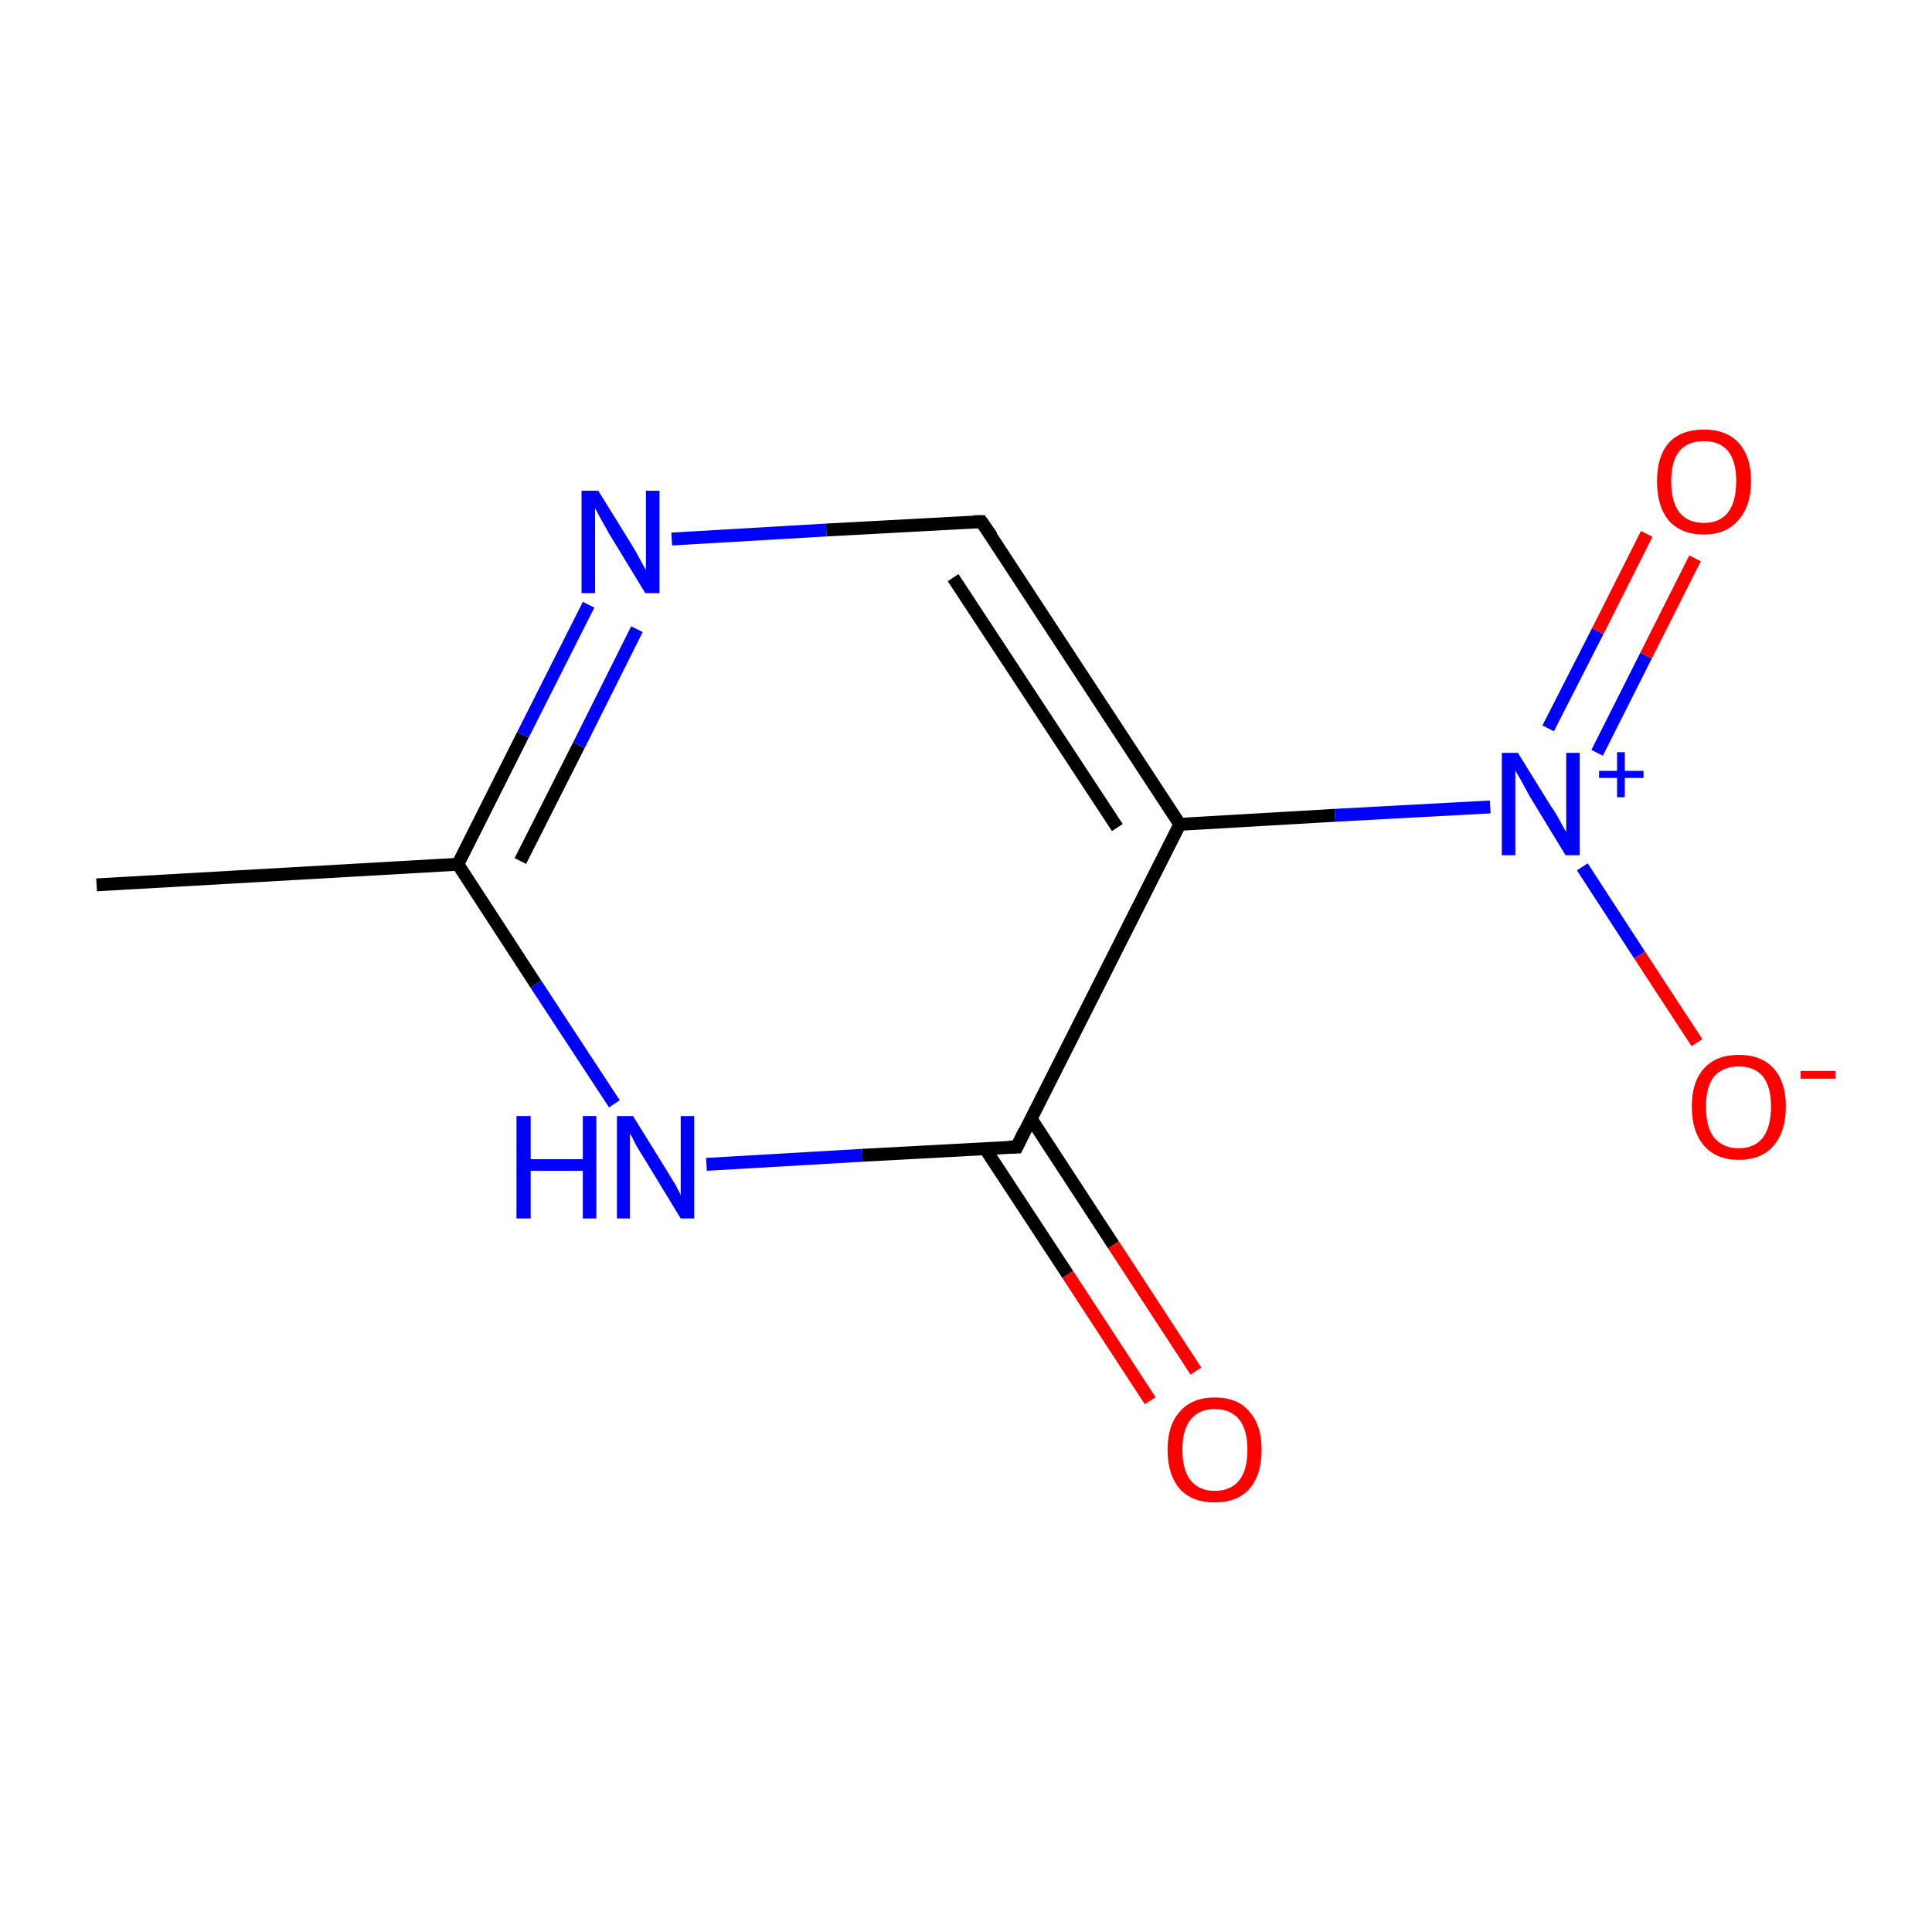 <?xml version='1.0' encoding='iso-8859-1'?>
<svg version='1.1' baseProfile='full'
              xmlns='http://www.w3.org/2000/svg'
                      xmlns:rdkit='http://www.rdkit.org/xml'
                      xmlns:xlink='http://www.w3.org/1999/xlink'
                  xml:space='preserve'
width='300px' height='300px' viewBox='0 0 300 300'>
<!-- END OF HEADER -->
<rect style='opacity:1.0;fill:none;stroke:none' width='300.0' height='300.0' x='0.0' y='0.0'> </rect>
<path class='bond-0 atom-0 atom-1' d='M 15.0,137.4 L 71.1,134.2' style='fill:none;fill-rule:evenodd;stroke:#000000;stroke-width:2.0px;stroke-linecap:butt;stroke-linejoin:miter;stroke-opacity:1' />
<path class='bond-1 atom-1 atom-2' d='M 71.1,134.2 L 81.2,114.1' style='fill:none;fill-rule:evenodd;stroke:#000000;stroke-width:2.0px;stroke-linecap:butt;stroke-linejoin:miter;stroke-opacity:1' />
<path class='bond-1 atom-1 atom-2' d='M 81.2,114.1 L 91.4,93.9' style='fill:none;fill-rule:evenodd;stroke:#0000FF;stroke-width:2.0px;stroke-linecap:butt;stroke-linejoin:miter;stroke-opacity:1' />
<path class='bond-1 atom-1 atom-2' d='M 80.8,133.7 L 89.9,115.7' style='fill:none;fill-rule:evenodd;stroke:#000000;stroke-width:2.0px;stroke-linecap:butt;stroke-linejoin:miter;stroke-opacity:1' />
<path class='bond-1 atom-1 atom-2' d='M 89.9,115.7 L 98.9,97.7' style='fill:none;fill-rule:evenodd;stroke:#0000FF;stroke-width:2.0px;stroke-linecap:butt;stroke-linejoin:miter;stroke-opacity:1' />
<path class='bond-2 atom-2 atom-3' d='M 104.3,83.7 L 128.3,82.3' style='fill:none;fill-rule:evenodd;stroke:#0000FF;stroke-width:2.0px;stroke-linecap:butt;stroke-linejoin:miter;stroke-opacity:1' />
<path class='bond-2 atom-2 atom-3' d='M 128.3,82.3 L 152.4,81.0' style='fill:none;fill-rule:evenodd;stroke:#000000;stroke-width:2.0px;stroke-linecap:butt;stroke-linejoin:miter;stroke-opacity:1' />
<path class='bond-3 atom-3 atom-4' d='M 152.4,81.0 L 183.2,128.0' style='fill:none;fill-rule:evenodd;stroke:#000000;stroke-width:2.0px;stroke-linecap:butt;stroke-linejoin:miter;stroke-opacity:1' />
<path class='bond-3 atom-3 atom-4' d='M 148.0,89.7 L 173.5,128.5' style='fill:none;fill-rule:evenodd;stroke:#000000;stroke-width:2.0px;stroke-linecap:butt;stroke-linejoin:miter;stroke-opacity:1' />
<path class='bond-4 atom-4 atom-5' d='M 183.2,128.0 L 157.9,178.1' style='fill:none;fill-rule:evenodd;stroke:#000000;stroke-width:2.0px;stroke-linecap:butt;stroke-linejoin:miter;stroke-opacity:1' />
<path class='bond-5 atom-5 atom-6' d='M 153.0,178.4 L 165.8,197.9' style='fill:none;fill-rule:evenodd;stroke:#000000;stroke-width:2.0px;stroke-linecap:butt;stroke-linejoin:miter;stroke-opacity:1' />
<path class='bond-5 atom-5 atom-6' d='M 165.8,197.9 L 178.6,217.5' style='fill:none;fill-rule:evenodd;stroke:#FF0000;stroke-width:2.0px;stroke-linecap:butt;stroke-linejoin:miter;stroke-opacity:1' />
<path class='bond-5 atom-5 atom-6' d='M 160.1,173.7 L 172.9,193.3' style='fill:none;fill-rule:evenodd;stroke:#000000;stroke-width:2.0px;stroke-linecap:butt;stroke-linejoin:miter;stroke-opacity:1' />
<path class='bond-5 atom-5 atom-6' d='M 172.9,193.3 L 185.7,212.9' style='fill:none;fill-rule:evenodd;stroke:#FF0000;stroke-width:2.0px;stroke-linecap:butt;stroke-linejoin:miter;stroke-opacity:1' />
<path class='bond-6 atom-5 atom-7' d='M 157.9,178.1 L 133.8,179.4' style='fill:none;fill-rule:evenodd;stroke:#000000;stroke-width:2.0px;stroke-linecap:butt;stroke-linejoin:miter;stroke-opacity:1' />
<path class='bond-6 atom-5 atom-7' d='M 133.8,179.4 L 109.7,180.8' style='fill:none;fill-rule:evenodd;stroke:#0000FF;stroke-width:2.0px;stroke-linecap:butt;stroke-linejoin:miter;stroke-opacity:1' />
<path class='bond-7 atom-4 atom-8' d='M 183.2,128.0 L 207.3,126.6' style='fill:none;fill-rule:evenodd;stroke:#000000;stroke-width:2.0px;stroke-linecap:butt;stroke-linejoin:miter;stroke-opacity:1' />
<path class='bond-7 atom-4 atom-8' d='M 207.3,126.6 L 231.4,125.3' style='fill:none;fill-rule:evenodd;stroke:#0000FF;stroke-width:2.0px;stroke-linecap:butt;stroke-linejoin:miter;stroke-opacity:1' />
<path class='bond-8 atom-8 atom-9' d='M 248.0,116.9 L 255.6,101.8' style='fill:none;fill-rule:evenodd;stroke:#0000FF;stroke-width:2.0px;stroke-linecap:butt;stroke-linejoin:miter;stroke-opacity:1' />
<path class='bond-8 atom-8 atom-9' d='M 255.6,101.8 L 263.2,86.7' style='fill:none;fill-rule:evenodd;stroke:#FF0000;stroke-width:2.0px;stroke-linecap:butt;stroke-linejoin:miter;stroke-opacity:1' />
<path class='bond-8 atom-8 atom-9' d='M 240.4,113.1 L 248.1,98.0' style='fill:none;fill-rule:evenodd;stroke:#0000FF;stroke-width:2.0px;stroke-linecap:butt;stroke-linejoin:miter;stroke-opacity:1' />
<path class='bond-8 atom-8 atom-9' d='M 248.1,98.0 L 255.7,82.9' style='fill:none;fill-rule:evenodd;stroke:#FF0000;stroke-width:2.0px;stroke-linecap:butt;stroke-linejoin:miter;stroke-opacity:1' />
<path class='bond-9 atom-8 atom-10' d='M 245.7,134.6 L 254.6,148.3' style='fill:none;fill-rule:evenodd;stroke:#0000FF;stroke-width:2.0px;stroke-linecap:butt;stroke-linejoin:miter;stroke-opacity:1' />
<path class='bond-9 atom-8 atom-10' d='M 254.6,148.3 L 263.5,161.9' style='fill:none;fill-rule:evenodd;stroke:#FF0000;stroke-width:2.0px;stroke-linecap:butt;stroke-linejoin:miter;stroke-opacity:1' />
<path class='bond-10 atom-7 atom-1' d='M 95.4,171.4 L 83.2,152.8' style='fill:none;fill-rule:evenodd;stroke:#0000FF;stroke-width:2.0px;stroke-linecap:butt;stroke-linejoin:miter;stroke-opacity:1' />
<path class='bond-10 atom-7 atom-1' d='M 83.2,152.8 L 71.1,134.2' style='fill:none;fill-rule:evenodd;stroke:#000000;stroke-width:2.0px;stroke-linecap:butt;stroke-linejoin:miter;stroke-opacity:1' />
<path d='M 151.2,81.0 L 152.4,81.0 L 154.0,83.3' style='fill:none;stroke:#000000;stroke-width:2.0px;stroke-linecap:butt;stroke-linejoin:miter;stroke-miterlimit:10;stroke-opacity:1;' />
<path d='M 159.1,175.6 L 157.9,178.1 L 156.7,178.1' style='fill:none;stroke:#000000;stroke-width:2.0px;stroke-linecap:butt;stroke-linejoin:miter;stroke-miterlimit:10;stroke-opacity:1;' />
<path class='atom-2' d='M 92.9 76.2
L 98.1 84.6
Q 98.6 85.4, 99.4 86.9
Q 100.2 88.4, 100.3 88.5
L 100.3 76.2
L 102.4 76.2
L 102.4 92.1
L 100.2 92.1
L 94.6 82.9
Q 94.0 81.8, 93.3 80.6
Q 92.6 79.3, 92.4 78.9
L 92.4 92.1
L 90.3 92.1
L 90.3 76.2
L 92.9 76.2
' fill='#0000FF'/>
<path class='atom-6' d='M 181.3 225.1
Q 181.3 221.3, 183.2 219.2
Q 185.1 217.0, 188.6 217.0
Q 192.2 217.0, 194.0 219.2
Q 195.9 221.3, 195.9 225.1
Q 195.9 229.0, 194.0 231.2
Q 192.1 233.3, 188.6 233.3
Q 185.1 233.3, 183.2 231.2
Q 181.3 229.0, 181.3 225.1
M 188.6 231.5
Q 191.1 231.5, 192.4 229.9
Q 193.7 228.3, 193.7 225.1
Q 193.7 222.0, 192.4 220.4
Q 191.1 218.8, 188.6 218.8
Q 186.2 218.8, 184.9 220.4
Q 183.6 222.0, 183.6 225.1
Q 183.6 228.3, 184.9 229.9
Q 186.2 231.5, 188.6 231.5
' fill='#FF0000'/>
<path class='atom-7' d='M 80.2 173.3
L 82.4 173.3
L 82.4 180.0
L 90.5 180.0
L 90.5 173.3
L 92.6 173.3
L 92.6 189.2
L 90.5 189.2
L 90.5 181.8
L 82.4 181.8
L 82.4 189.2
L 80.2 189.2
L 80.2 173.3
' fill='#0000FF'/>
<path class='atom-7' d='M 98.3 173.3
L 103.5 181.7
Q 104.0 182.5, 104.9 184.0
Q 105.7 185.5, 105.7 185.6
L 105.7 173.3
L 107.8 173.3
L 107.8 189.2
L 105.7 189.2
L 100.1 180.0
Q 99.4 178.9, 98.7 177.7
Q 98.1 176.4, 97.8 176.0
L 97.8 189.2
L 95.8 189.2
L 95.8 173.3
L 98.3 173.3
' fill='#0000FF'/>
<path class='atom-8' d='M 235.7 116.9
L 240.9 125.3
Q 241.5 126.1, 242.3 127.6
Q 243.1 129.1, 243.2 129.2
L 243.2 116.9
L 245.3 116.9
L 245.3 132.8
L 243.1 132.8
L 237.5 123.6
Q 236.9 122.5, 236.2 121.2
Q 235.5 120.0, 235.3 119.6
L 235.3 132.8
L 233.2 132.8
L 233.2 116.9
L 235.7 116.9
' fill='#0000FF'/>
<path class='atom-8' d='M 248.3 119.7
L 251.1 119.7
L 251.1 116.8
L 252.3 116.8
L 252.3 119.7
L 255.2 119.7
L 255.2 120.8
L 252.3 120.8
L 252.3 123.8
L 251.1 123.8
L 251.1 120.8
L 248.3 120.8
L 248.3 119.7
' fill='#0000FF'/>
<path class='atom-9' d='M 257.3 74.7
Q 257.3 70.9, 259.1 68.8
Q 261.0 66.7, 264.6 66.7
Q 268.1 66.7, 270.0 68.8
Q 271.9 70.9, 271.9 74.7
Q 271.9 78.6, 269.9 80.8
Q 268.0 83.0, 264.6 83.0
Q 261.0 83.0, 259.1 80.8
Q 257.3 78.6, 257.3 74.7
M 264.6 81.2
Q 267.0 81.2, 268.3 79.6
Q 269.6 77.9, 269.6 74.7
Q 269.6 71.6, 268.3 70.0
Q 267.0 68.5, 264.6 68.5
Q 262.1 68.5, 260.8 70.0
Q 259.5 71.6, 259.5 74.7
Q 259.5 78.0, 260.8 79.6
Q 262.1 81.2, 264.6 81.2
' fill='#FF0000'/>
<path class='atom-10' d='M 262.7 171.8
Q 262.7 168.0, 264.6 165.9
Q 266.5 163.8, 270.0 163.8
Q 273.5 163.8, 275.4 165.9
Q 277.3 168.0, 277.3 171.8
Q 277.3 175.7, 275.4 177.9
Q 273.5 180.1, 270.0 180.1
Q 266.5 180.1, 264.6 177.9
Q 262.7 175.7, 262.7 171.8
M 270.0 178.3
Q 272.4 178.3, 273.7 176.7
Q 275.0 175.0, 275.0 171.8
Q 275.0 168.7, 273.7 167.1
Q 272.4 165.6, 270.0 165.6
Q 267.6 165.6, 266.2 167.1
Q 264.9 168.7, 264.9 171.8
Q 264.9 175.1, 266.2 176.7
Q 267.6 178.3, 270.0 178.3
' fill='#FF0000'/>
<path class='atom-10' d='M 279.6 166.3
L 285.0 166.3
L 285.0 167.5
L 279.6 167.5
L 279.6 166.3
' fill='#FF0000'/>
</svg>
